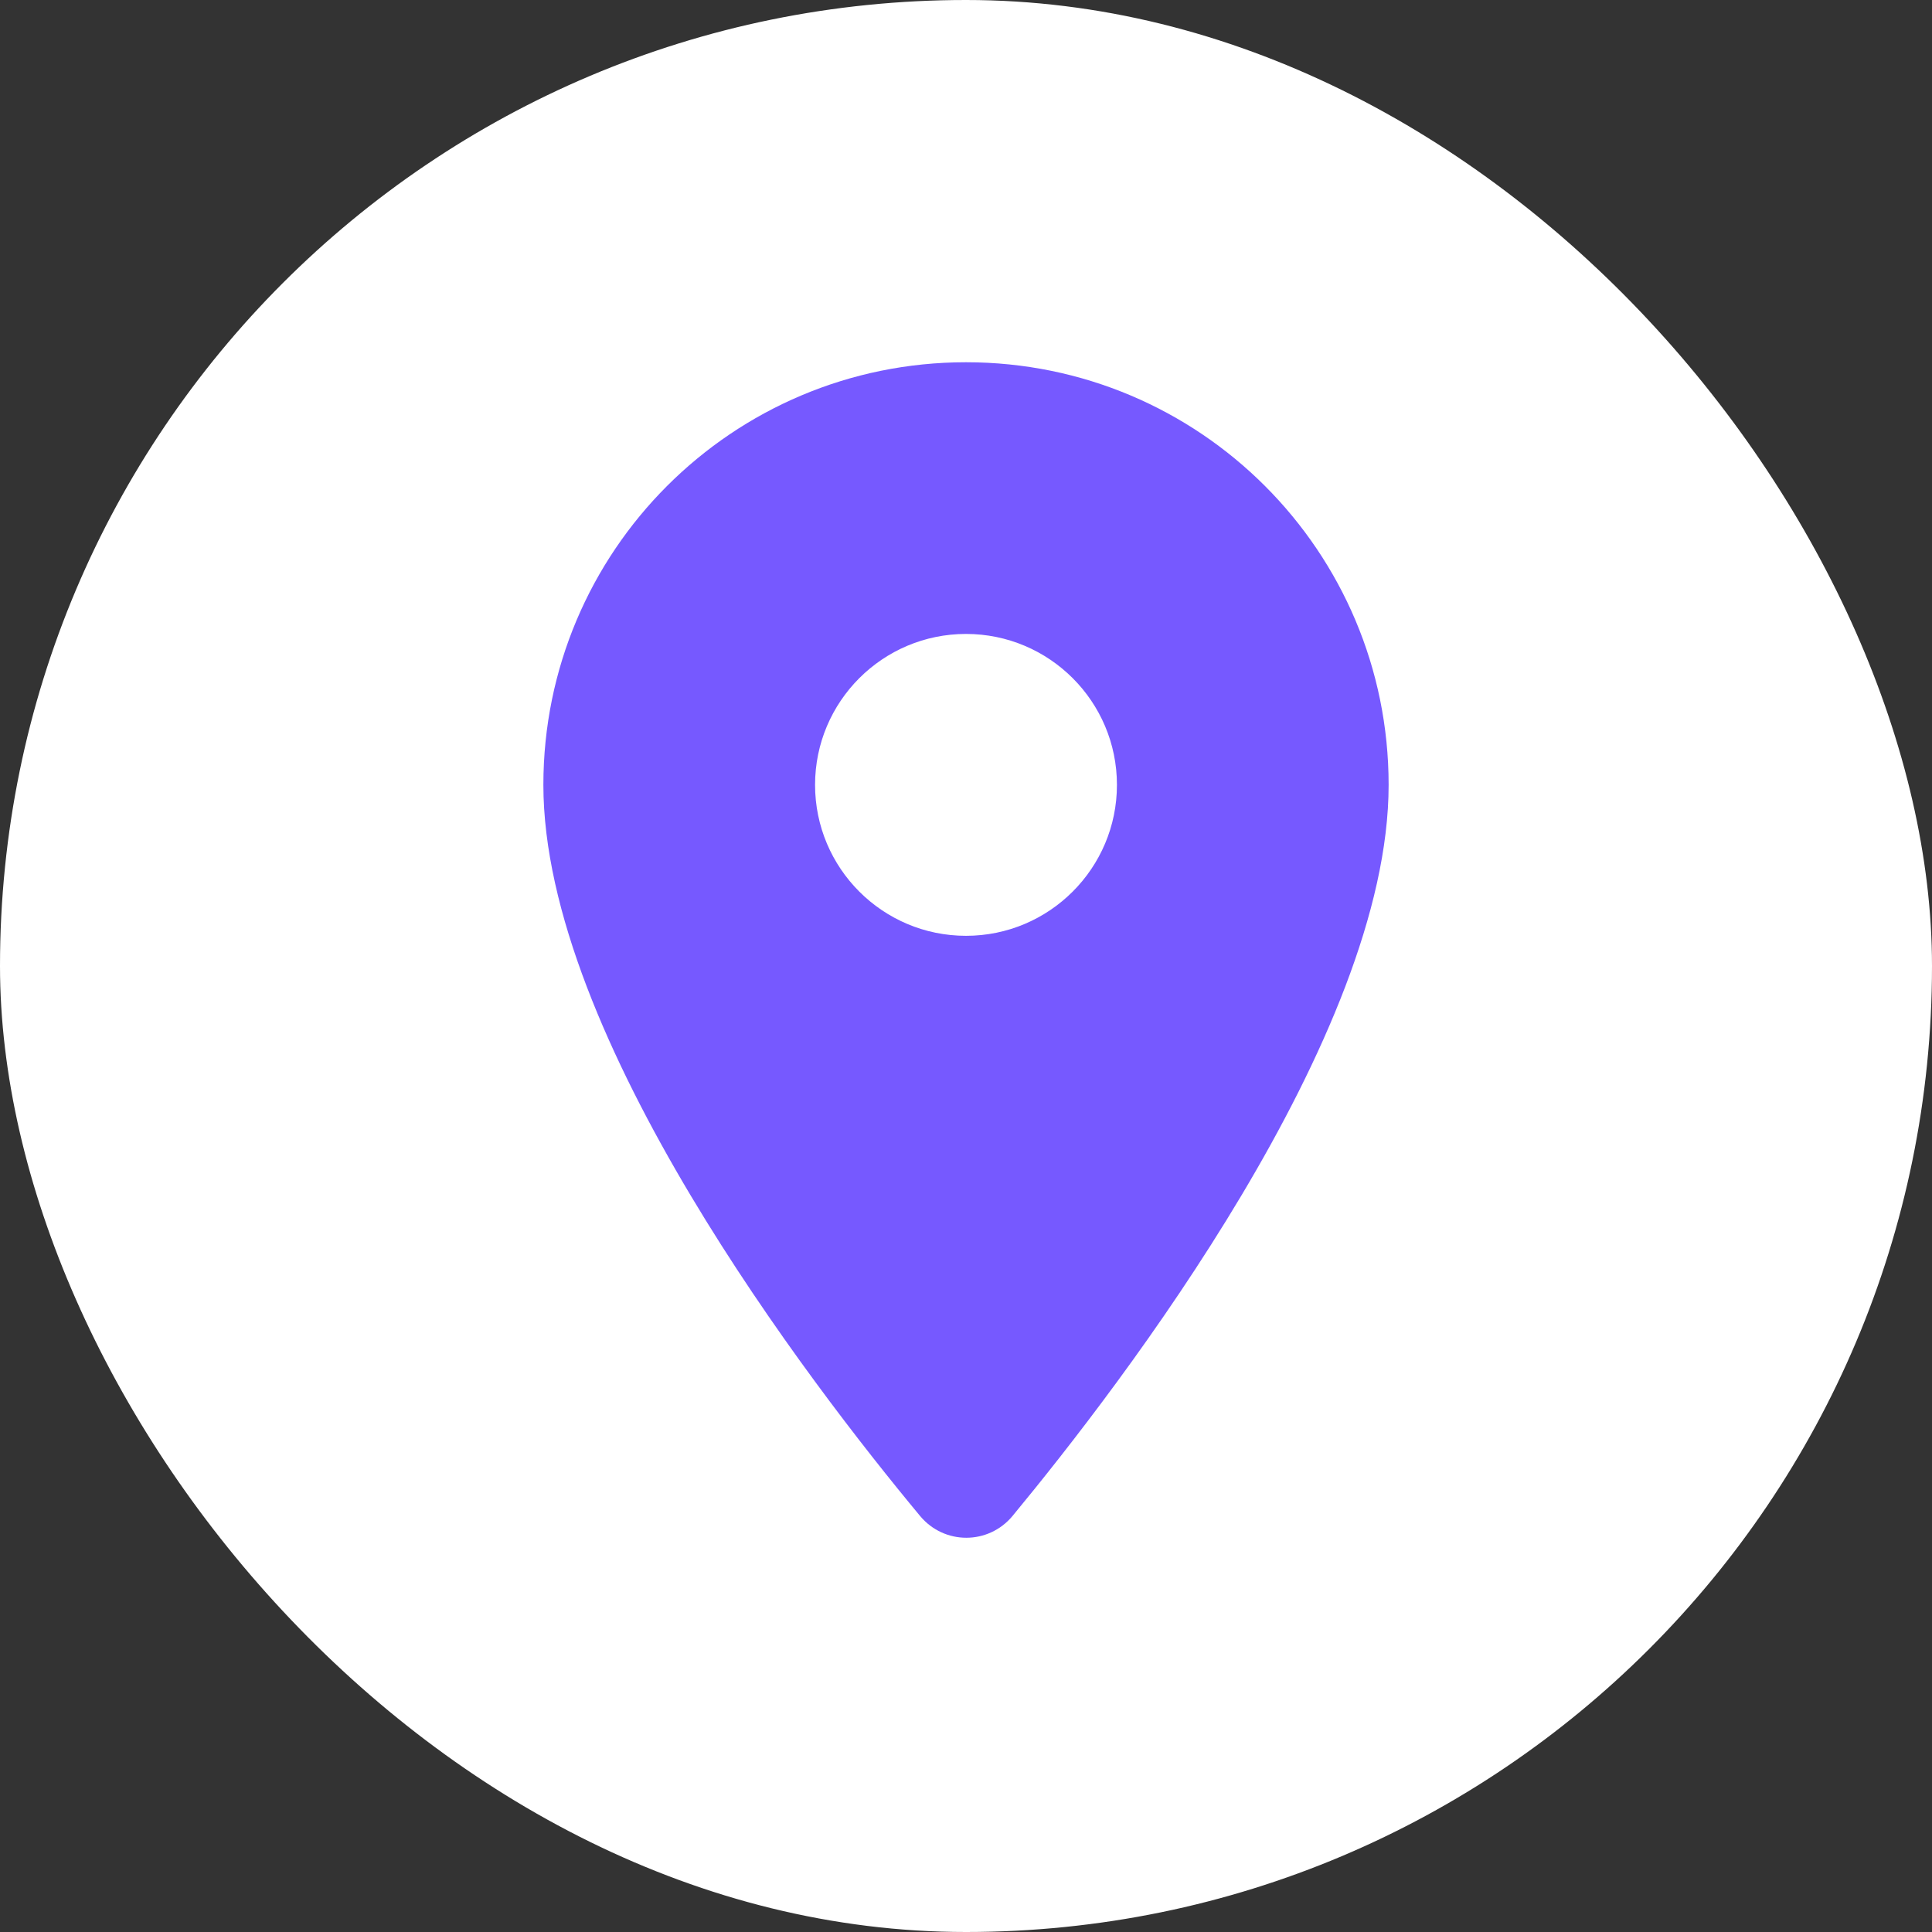 <?xml version="1.0" encoding="UTF-8"?> <svg xmlns="http://www.w3.org/2000/svg" width="32" height="32" viewBox="0 0 32 32" fill="none"><rect x="0" y="0" width="32" height="32" fill="#333333" stroke="none"/><rect width="32" height="32" rx="16" fill="white"></rect><path fill-rule="evenodd" clip-rule="evenodd" d="M16 6C12.13 6 9 9.13 9 13C9 17.17 13.42 22.92 15.24 25.11C15.64 25.59 16.37 25.59 16.77 25.11C18.58 22.92 23 17.17 23 13C23 9.13 19.87 6 16 6ZM16 15.5C14.62 15.5 13.5 14.38 13.5 13C13.5 11.62 14.62 10.5 16 10.5C17.38 10.5 18.5 11.62 18.5 13C18.5 14.38 17.38 15.5 16 15.5Z" fill="#7659FF"></path></svg> 